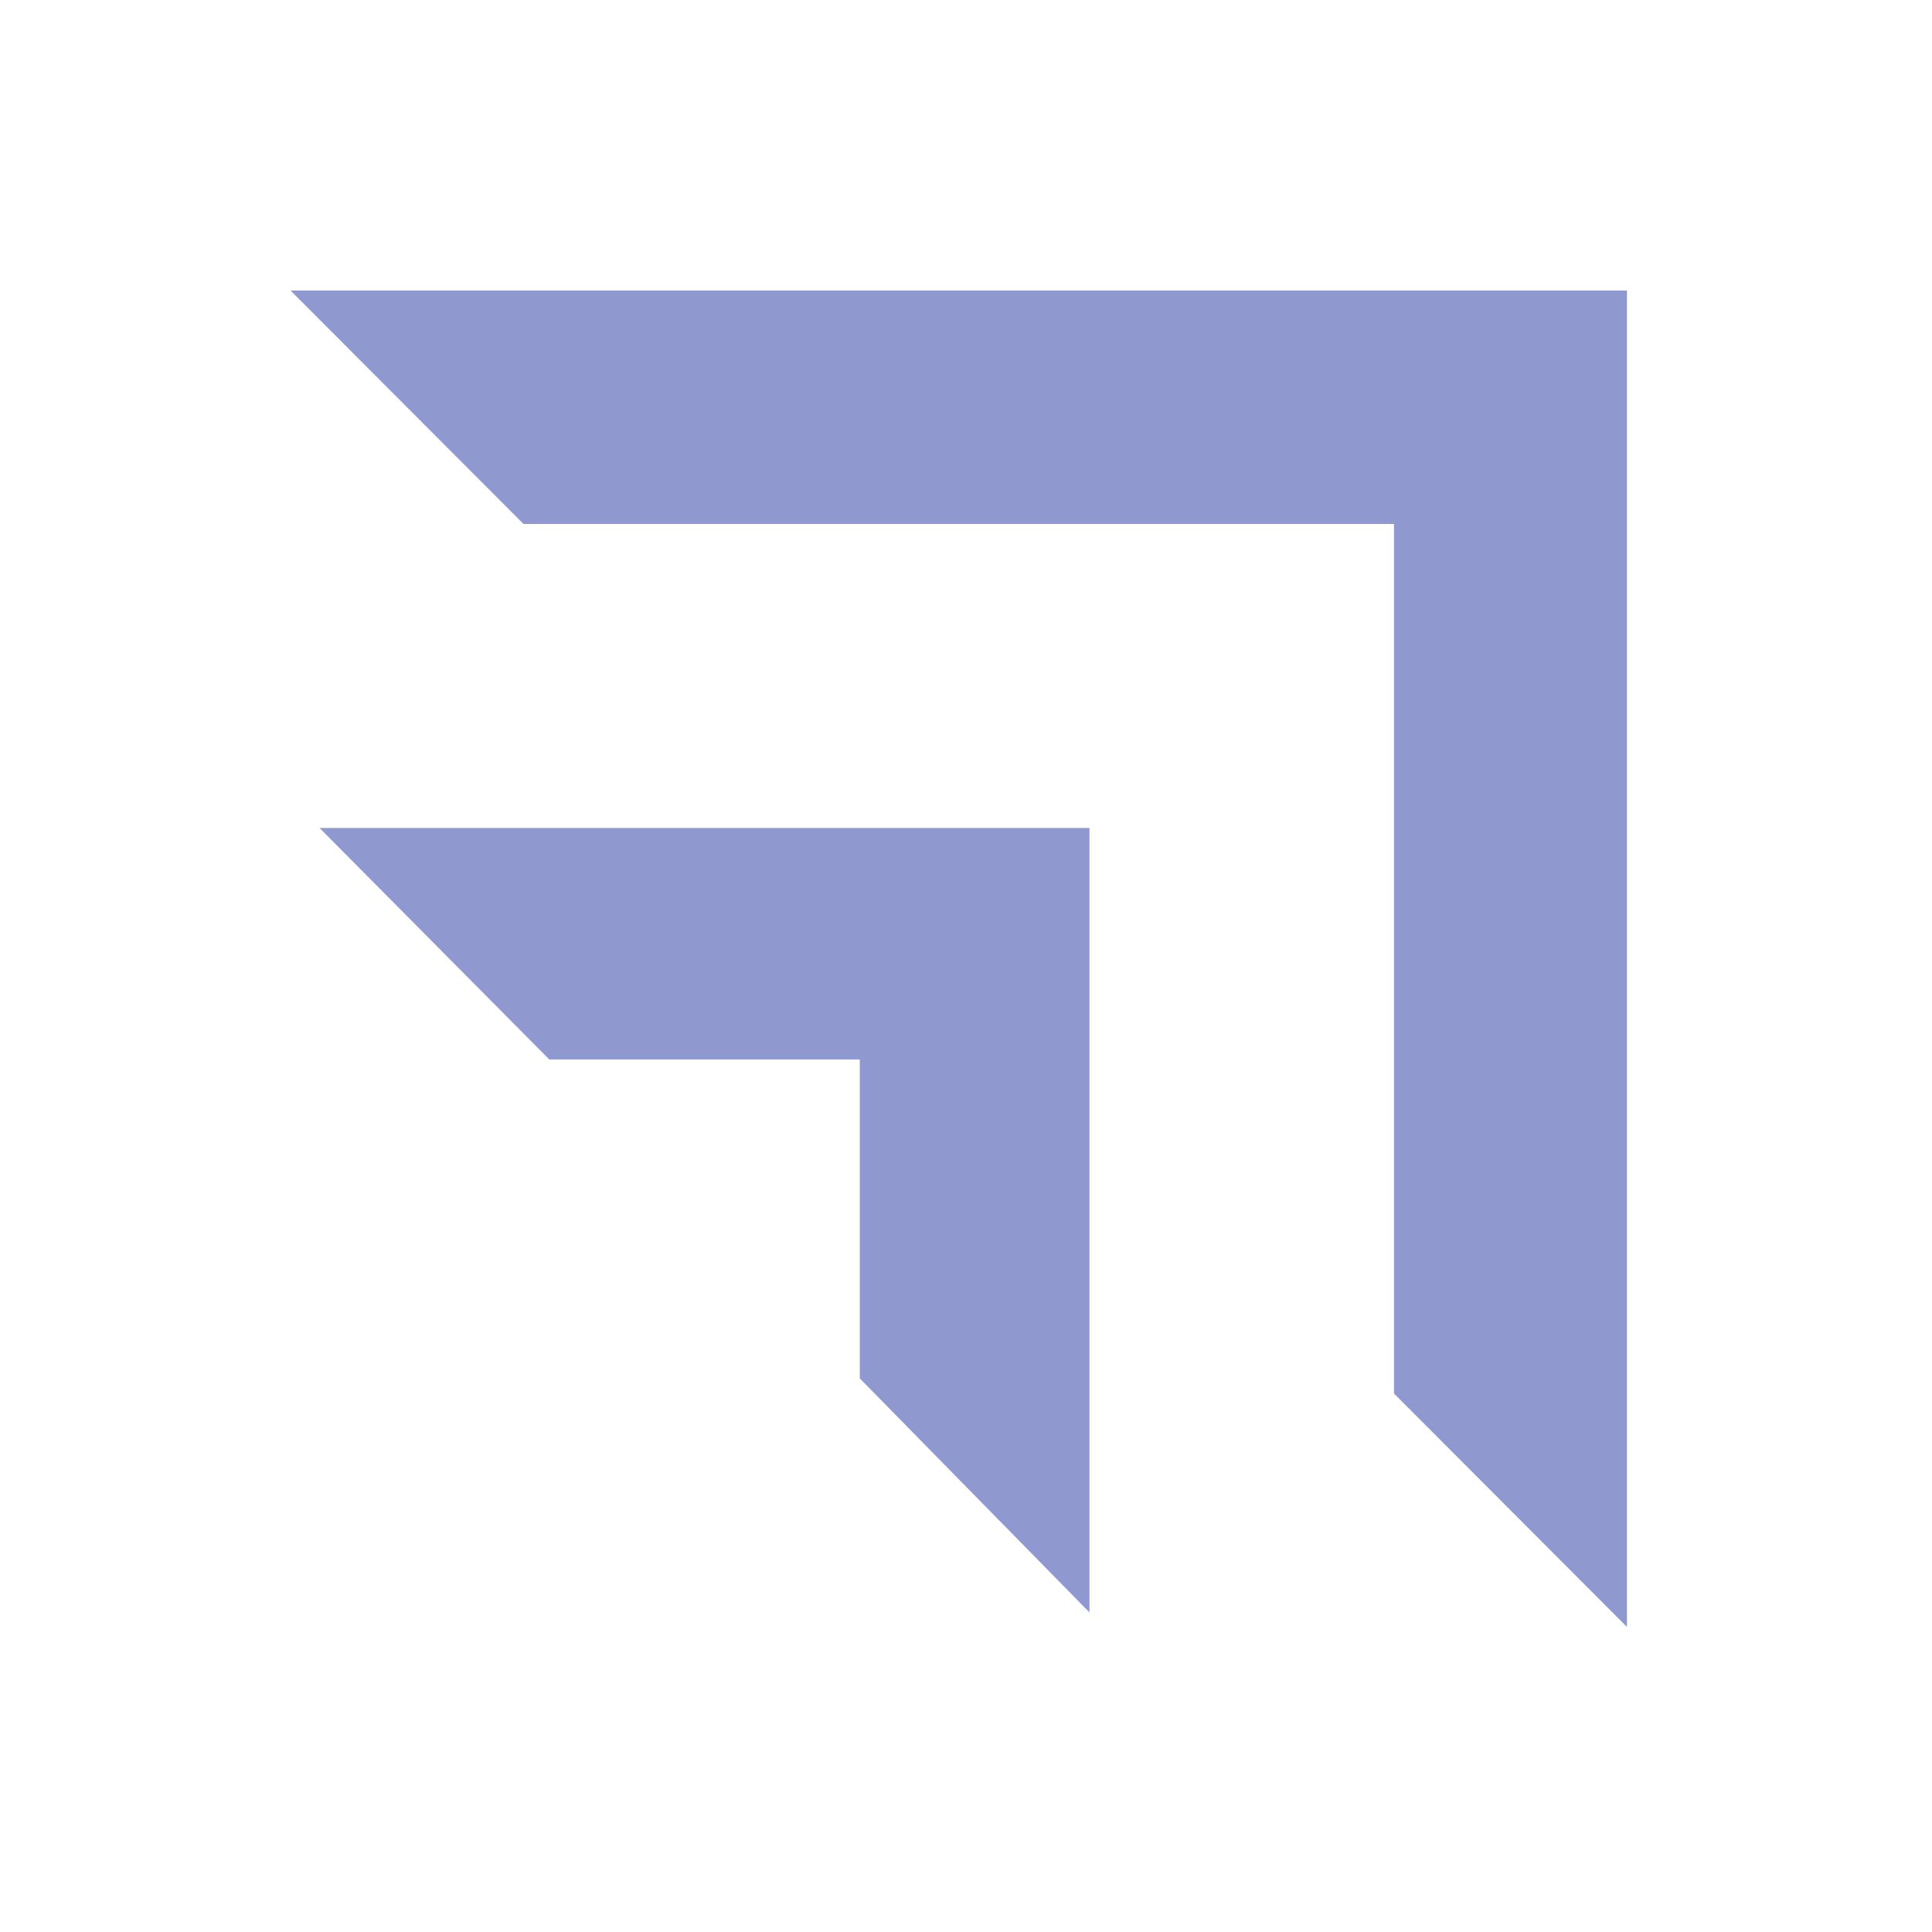 <svg xmlns="http://www.w3.org/2000/svg" fill="none" viewBox="0 0 133 133"><path fill="#fff" d="M0 0h133v133H0z"/><path fill="#8F99CF" d="m22 57 15.813 15.934h21.374v21.954L75 111V57H22Z"/><path fill="#8F99CF" d="m20 20 16.038 16.07h59.924v59.86L112 112V20H20Z"/></svg>